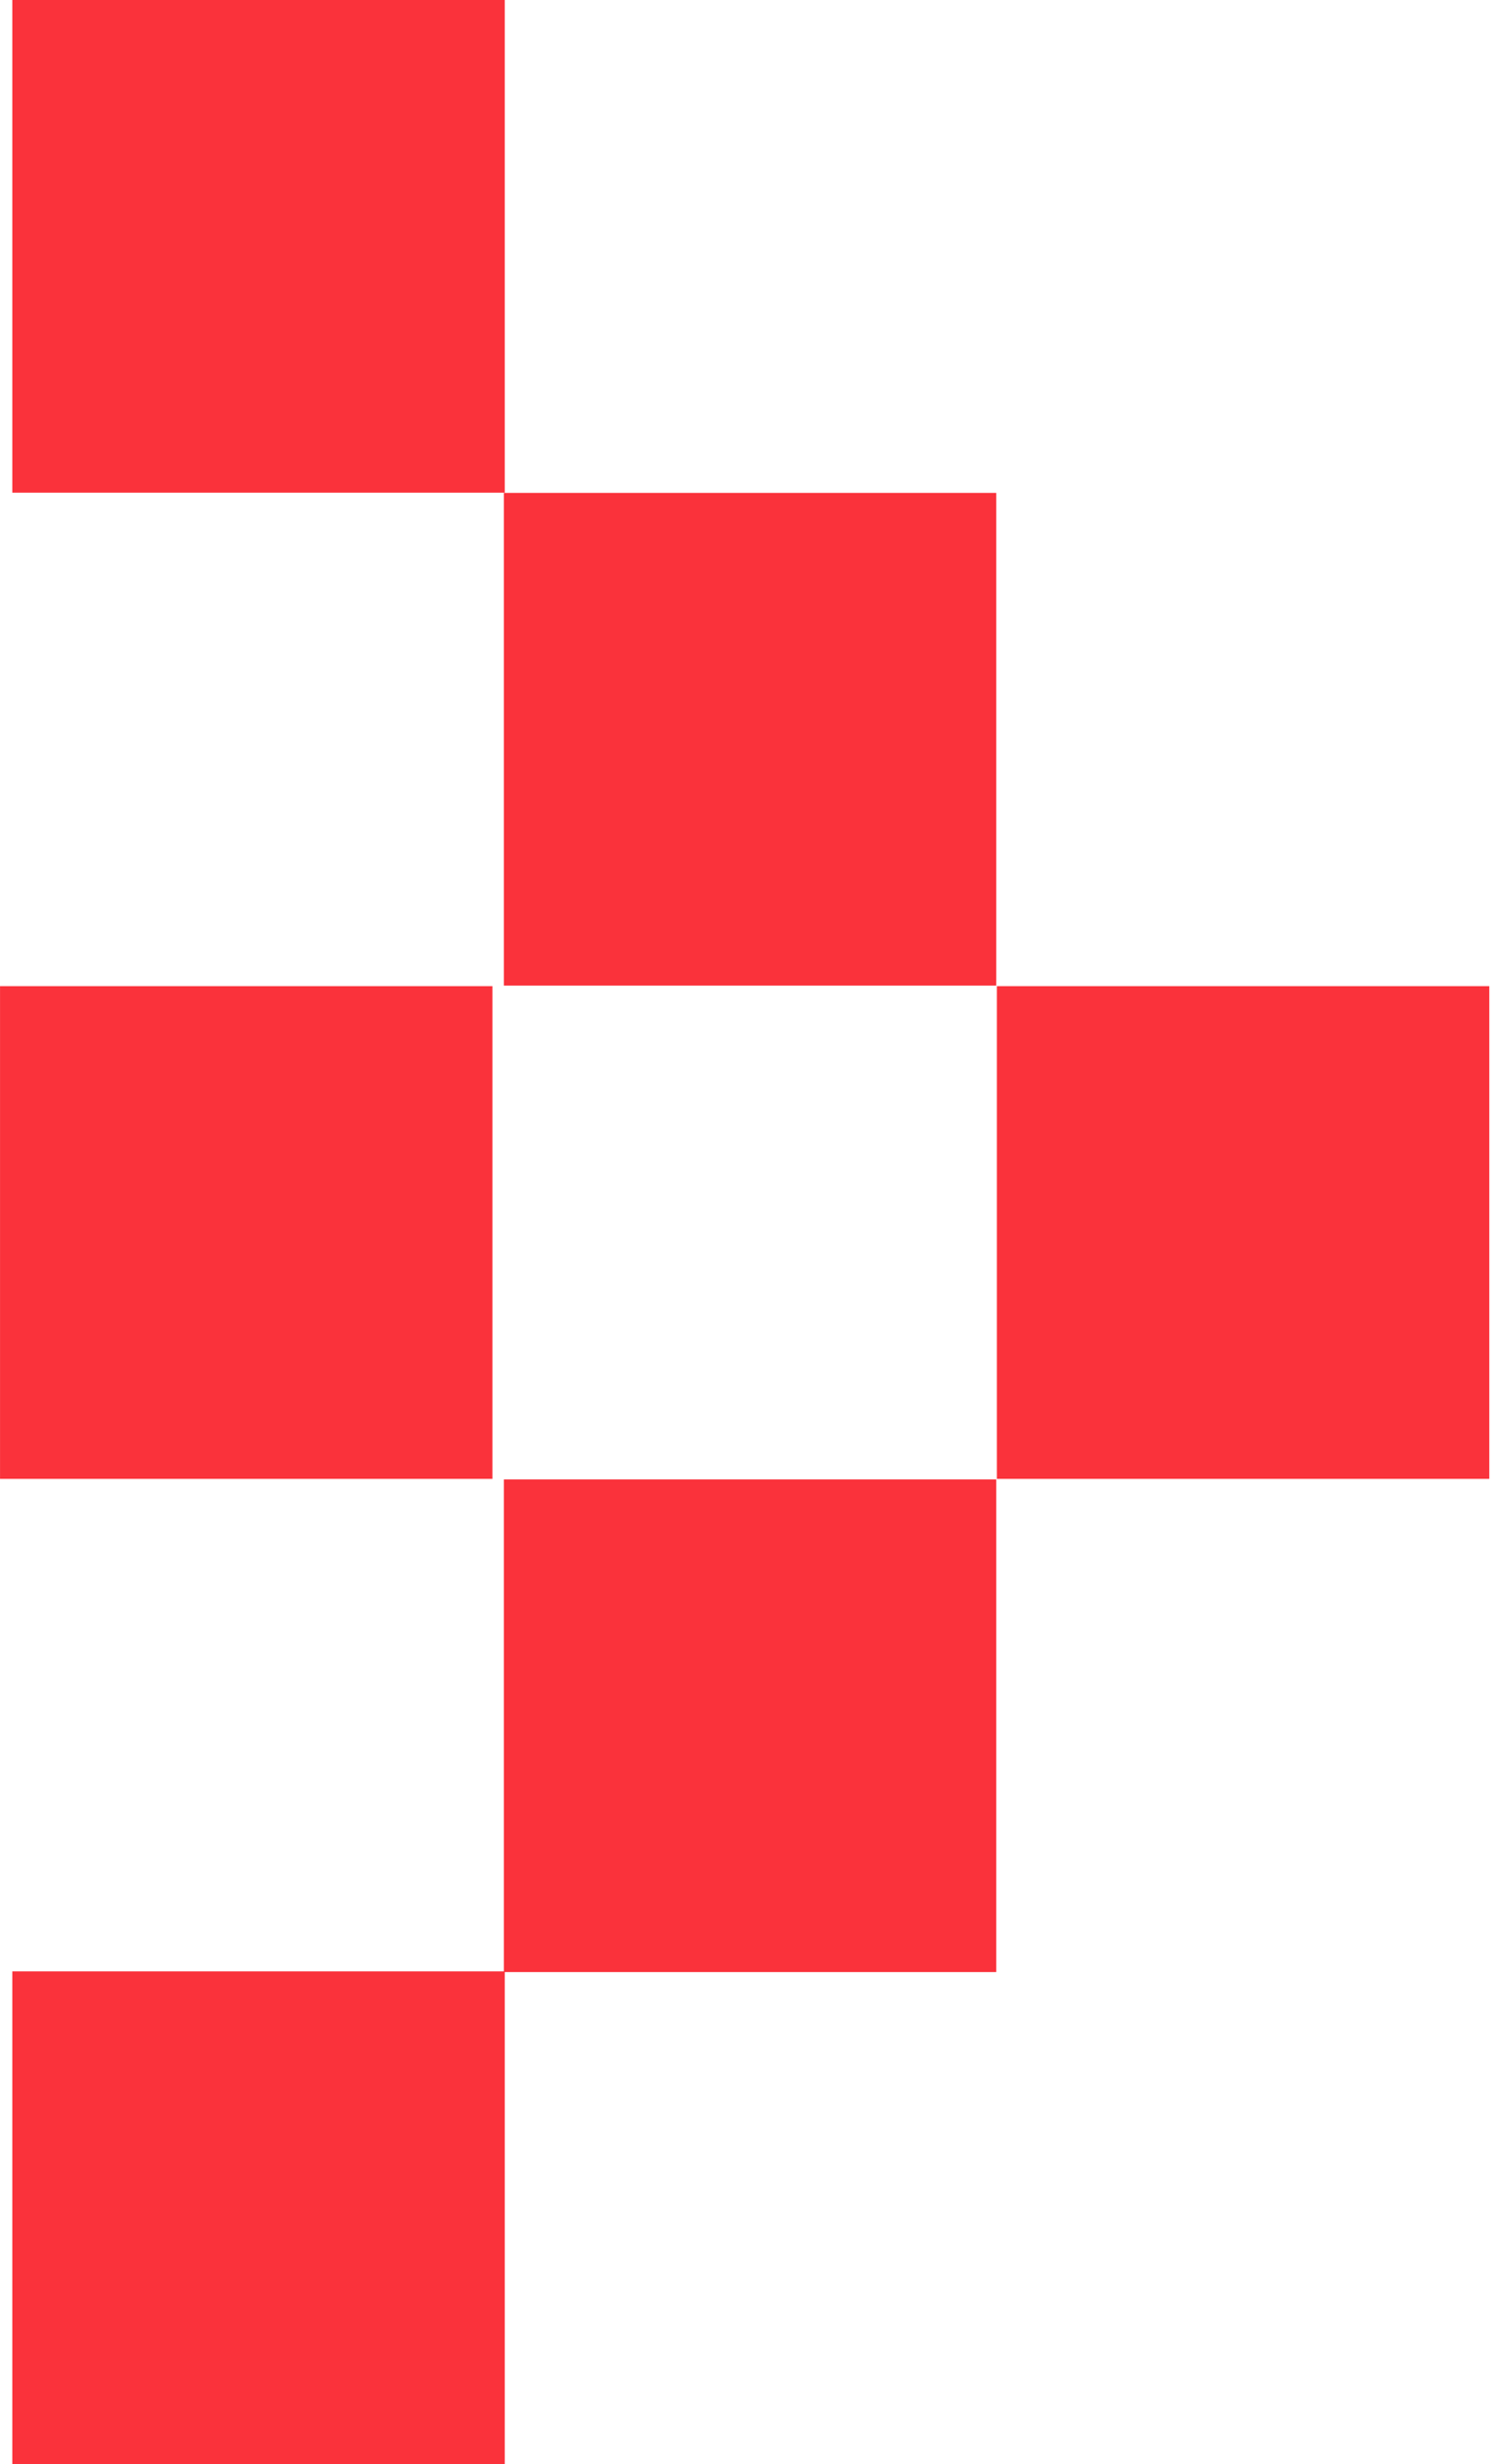 <svg width="140" height="230" viewBox="0 0 140 230" fill="none" xmlns="http://www.w3.org/2000/svg">
<path d="M93.047 184.077L93.047 138.087L47.057 138.087L47.057 184.077L93.047 184.077Z" fill="#FA323B"/>
<path d="M47.141 230L47.141 184.01L1.151 184.01L1.151 230L47.141 230Z" fill="#FA323B"/>
<path d="M47.141 45.99L47.141 0L1.151 -2.01027e-06L1.151 45.99L47.141 45.99Z" fill="#FA323B"/>
<path d="M139.094 138.038L139.094 92.048L93.104 92.048L93.104 138.038L139.094 138.038Z" fill="#FA323B"/>
<path d="M45.992 138.038L45.992 92.048L0.003 92.048L0.003 138.038L45.992 138.038Z" fill="#FA323B"/>
<path d="M93.047 91.998L93.047 46.008L47.057 46.008L47.057 91.998L93.047 91.998Z" fill="#FA323B"/>
</svg>
